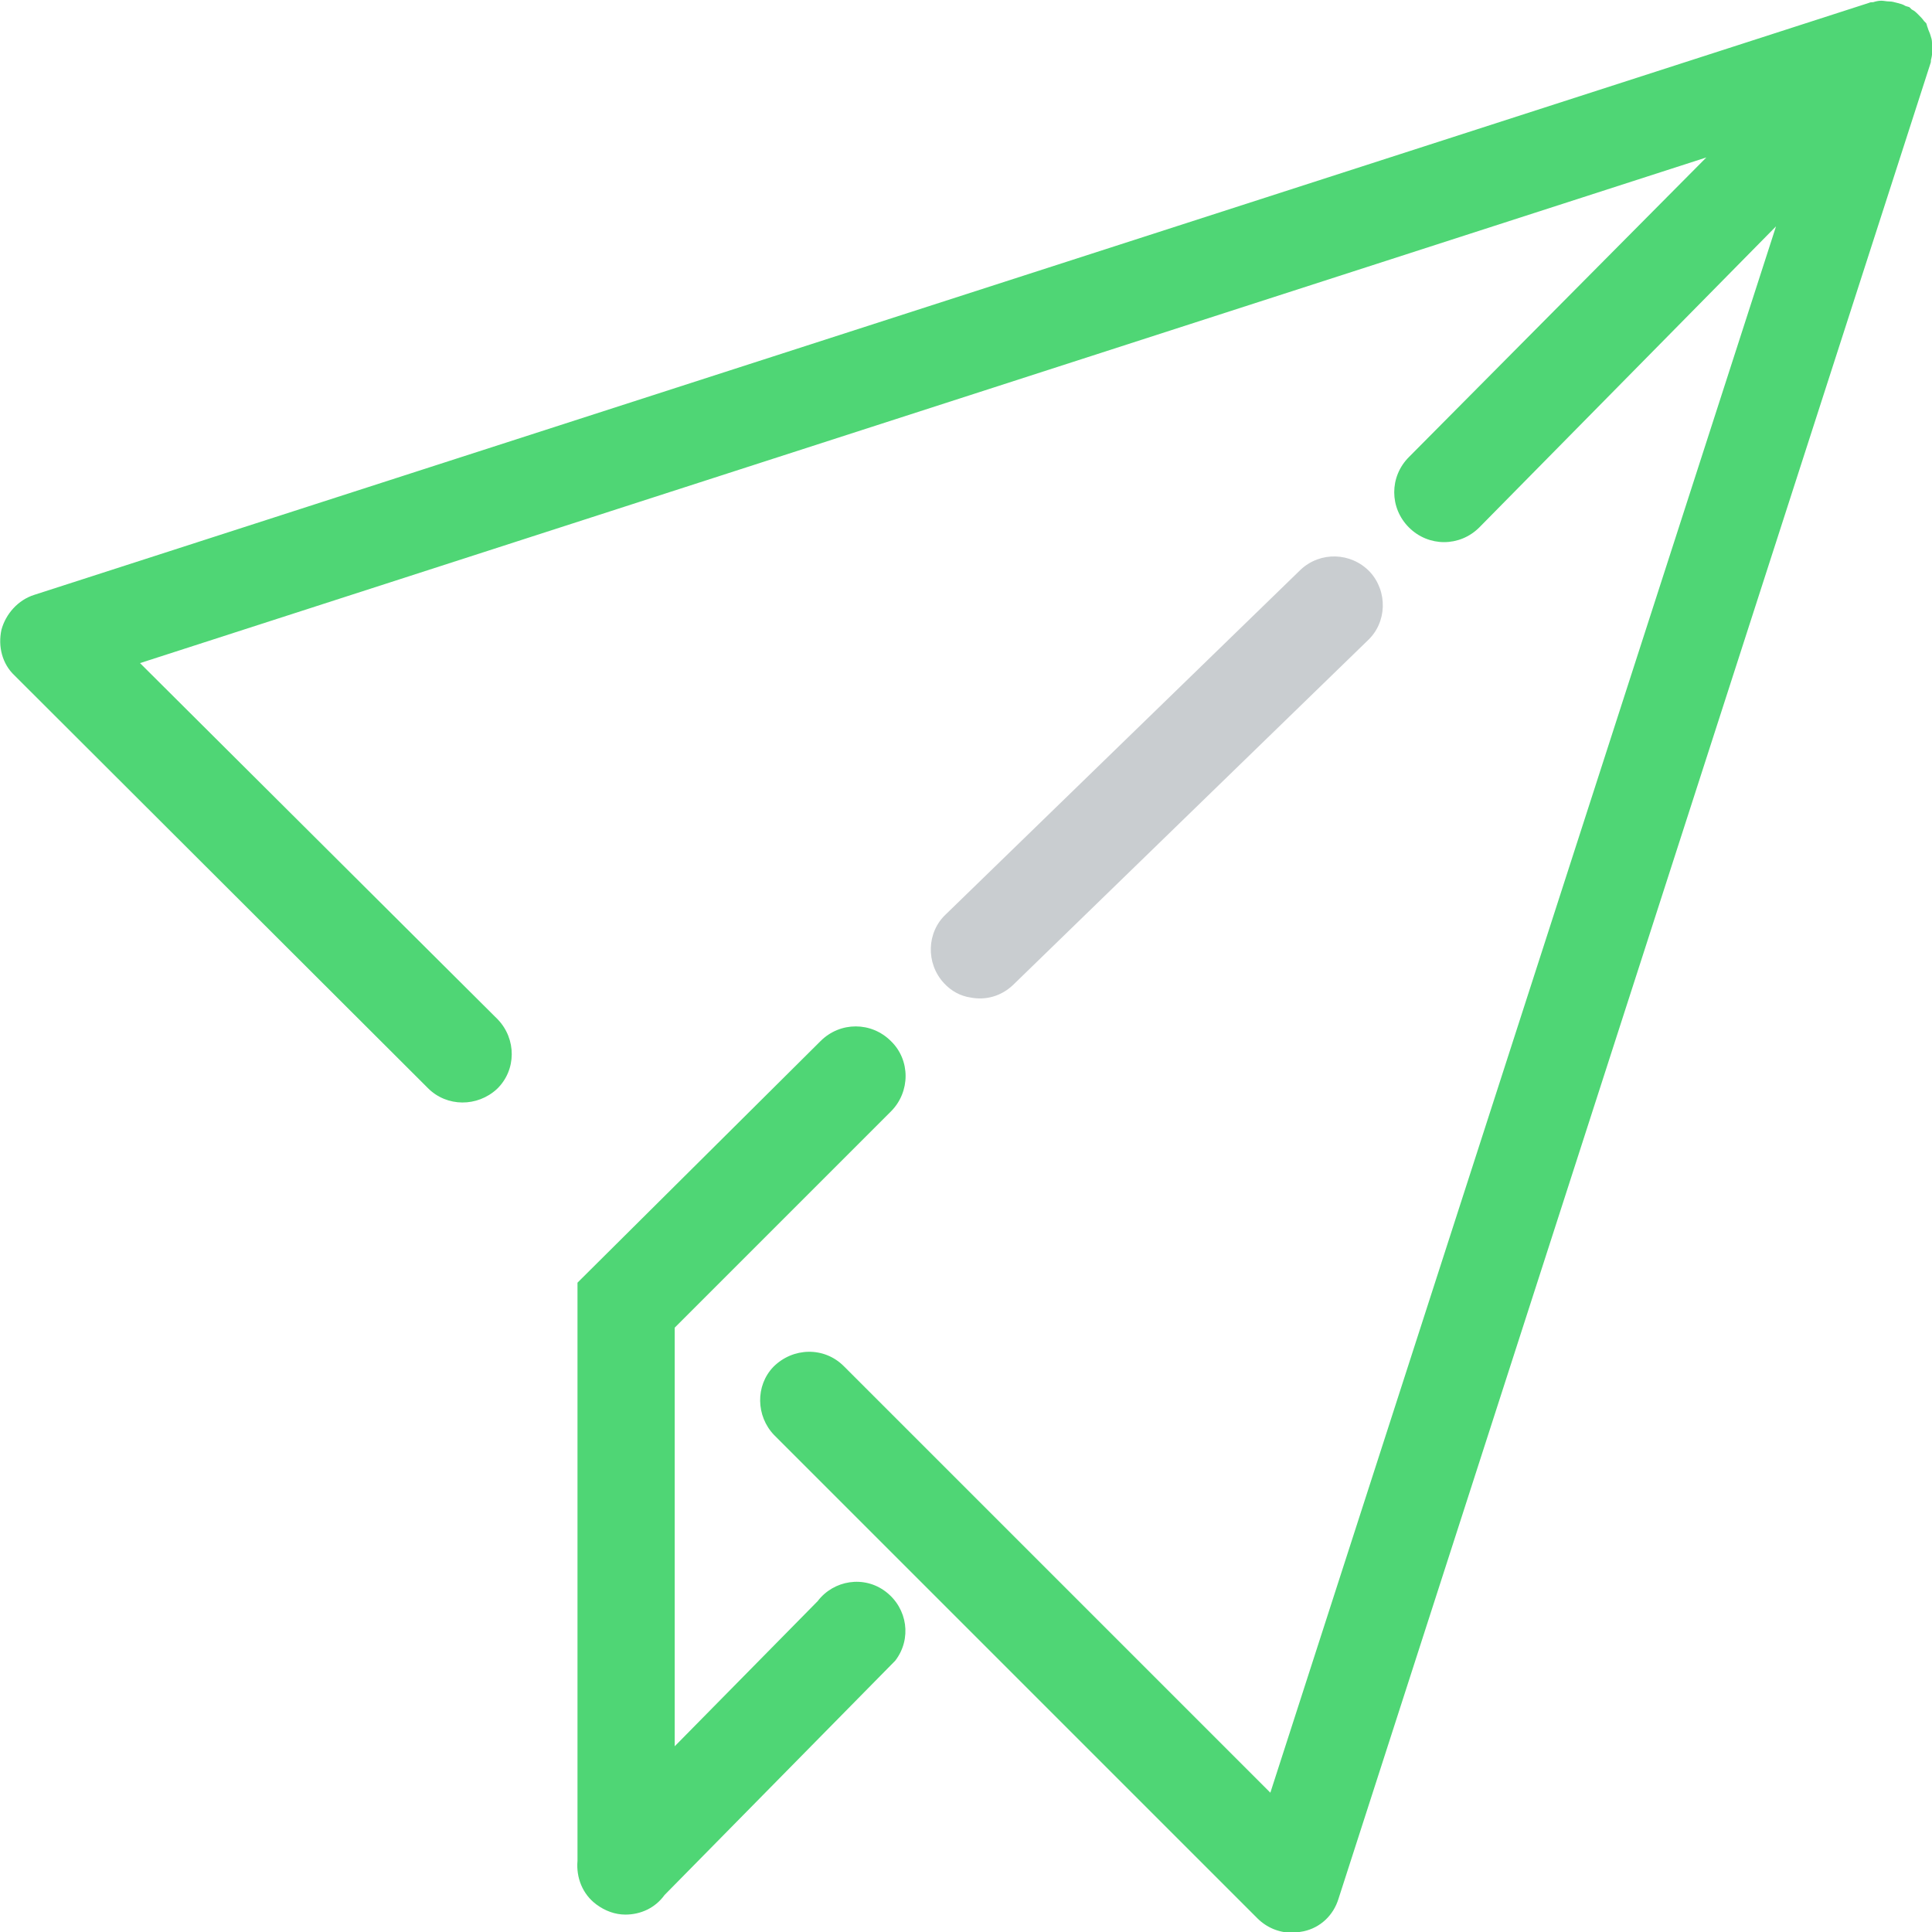 <?xml version="1.0" encoding="utf-8"?>
<!-- Generator: Adobe Illustrator 25.2.3, SVG Export Plug-In . SVG Version: 6.00 Build 0)  -->
<svg version="1.1" id="Layer_1" xmlns="http://www.w3.org/2000/svg" xmlns:xlink="http://www.w3.org/1999/xlink" x="0px" y="0px"
	 viewBox="0 0 266.3 266.3" style="enable-background:new 0 0 266.3 266.3;" xml:space="preserve">
<style type="text/css">
	.st0{fill:#C9CDD0;}
	.st1{fill:#4FD675;}
</style>
<path class="st0" d="M133.8,137.5c-1.4-0.2-2.7-0.9-3.7-2c-2.5-2.7-2.4-7,0.3-9.5l48.9-47.5c2.7-2.5,6.9-2.4,9.5,0.3
	c2.5,2.7,2.4,7-0.3,9.5l-48.9,47.5C138,137.3,135.9,137.9,133.8,137.5z"/>
<g>
	<path class="st1" d="M122.1,219.4c-3-2.3-7.2-1.6-9.4,1.3l-19.7,20V183l29.8-29.8c2.7-2.7,2.7-7.1,0-9.7c-2.7-2.7-7-2.7-9.7,0
		l-32.9,32.7c0,0-0.1,0.1-0.1,0.1l-0.5,0.5l0,0v79c0,0.2,0,0.5,0,0.7c-0.2,2.3,0.7,4.6,2.6,6c1.2,0.9,2.6,1.4,4,1.4
		c2.1,0,4.1-0.9,5.4-2.7l31.8-32.3C125.7,225.9,125.1,221.7,122.1,219.4z"/>
	<path class="st1" d="M266.3,5.9c0-0.4-0.1-0.7-0.2-1c-0.1-0.4-0.3-0.7-0.4-1.1c-0.1-0.2-0.1-0.4-0.2-0.6c-0.1-0.1-0.2-0.2-0.3-0.3
		c-0.2-0.3-0.5-0.6-0.8-0.9c-0.3-0.3-0.5-0.5-0.9-0.7c-0.1-0.1-0.2-0.2-0.3-0.3c-0.2-0.1-0.4-0.1-0.6-0.2c-0.3-0.2-0.7-0.3-1.1-0.4
		c-0.4-0.1-0.7-0.2-1.1-0.2c-0.4,0-0.7-0.1-1.1-0.1c-0.4,0-0.8,0.1-1.1,0.2c-0.2,0-0.4,0-0.6,0.1L4.7,82c-2.2,0.7-3.9,2.6-4.5,4.8
		c-0.5,2.3,0.1,4.7,1.8,6.3L59,150c2.6,2.6,6.8,2.6,9.5,0.1c2.7-2.6,2.7-6.9,0.1-9.6L19.3,91.4l215.9-69.7l-41,41.3
		c-2.7,2.7-2.7,7,0,9.7c2.7,2.7,7,2.7,9.7,0l40.9-41.5l-69.7,215.9l-58.8-58.8c-2.7-2.7-7-2.6-9.7,0.1c-2.5,2.6-2.4,6.8,0.1,9.4
		l66.6,66.6c1.3,1.3,3,2,4.8,2c0.5,0,1.1-0.1,1.6-0.2c2.3-0.5,4.1-2.2,4.8-4.5L266.1,8.7c0.1-0.2,0-0.4,0.1-0.6
		c0.1-0.4,0.1-0.7,0.2-1.1C266.3,6.6,266.3,6.2,266.3,5.9z"/>
</g>
</svg>
